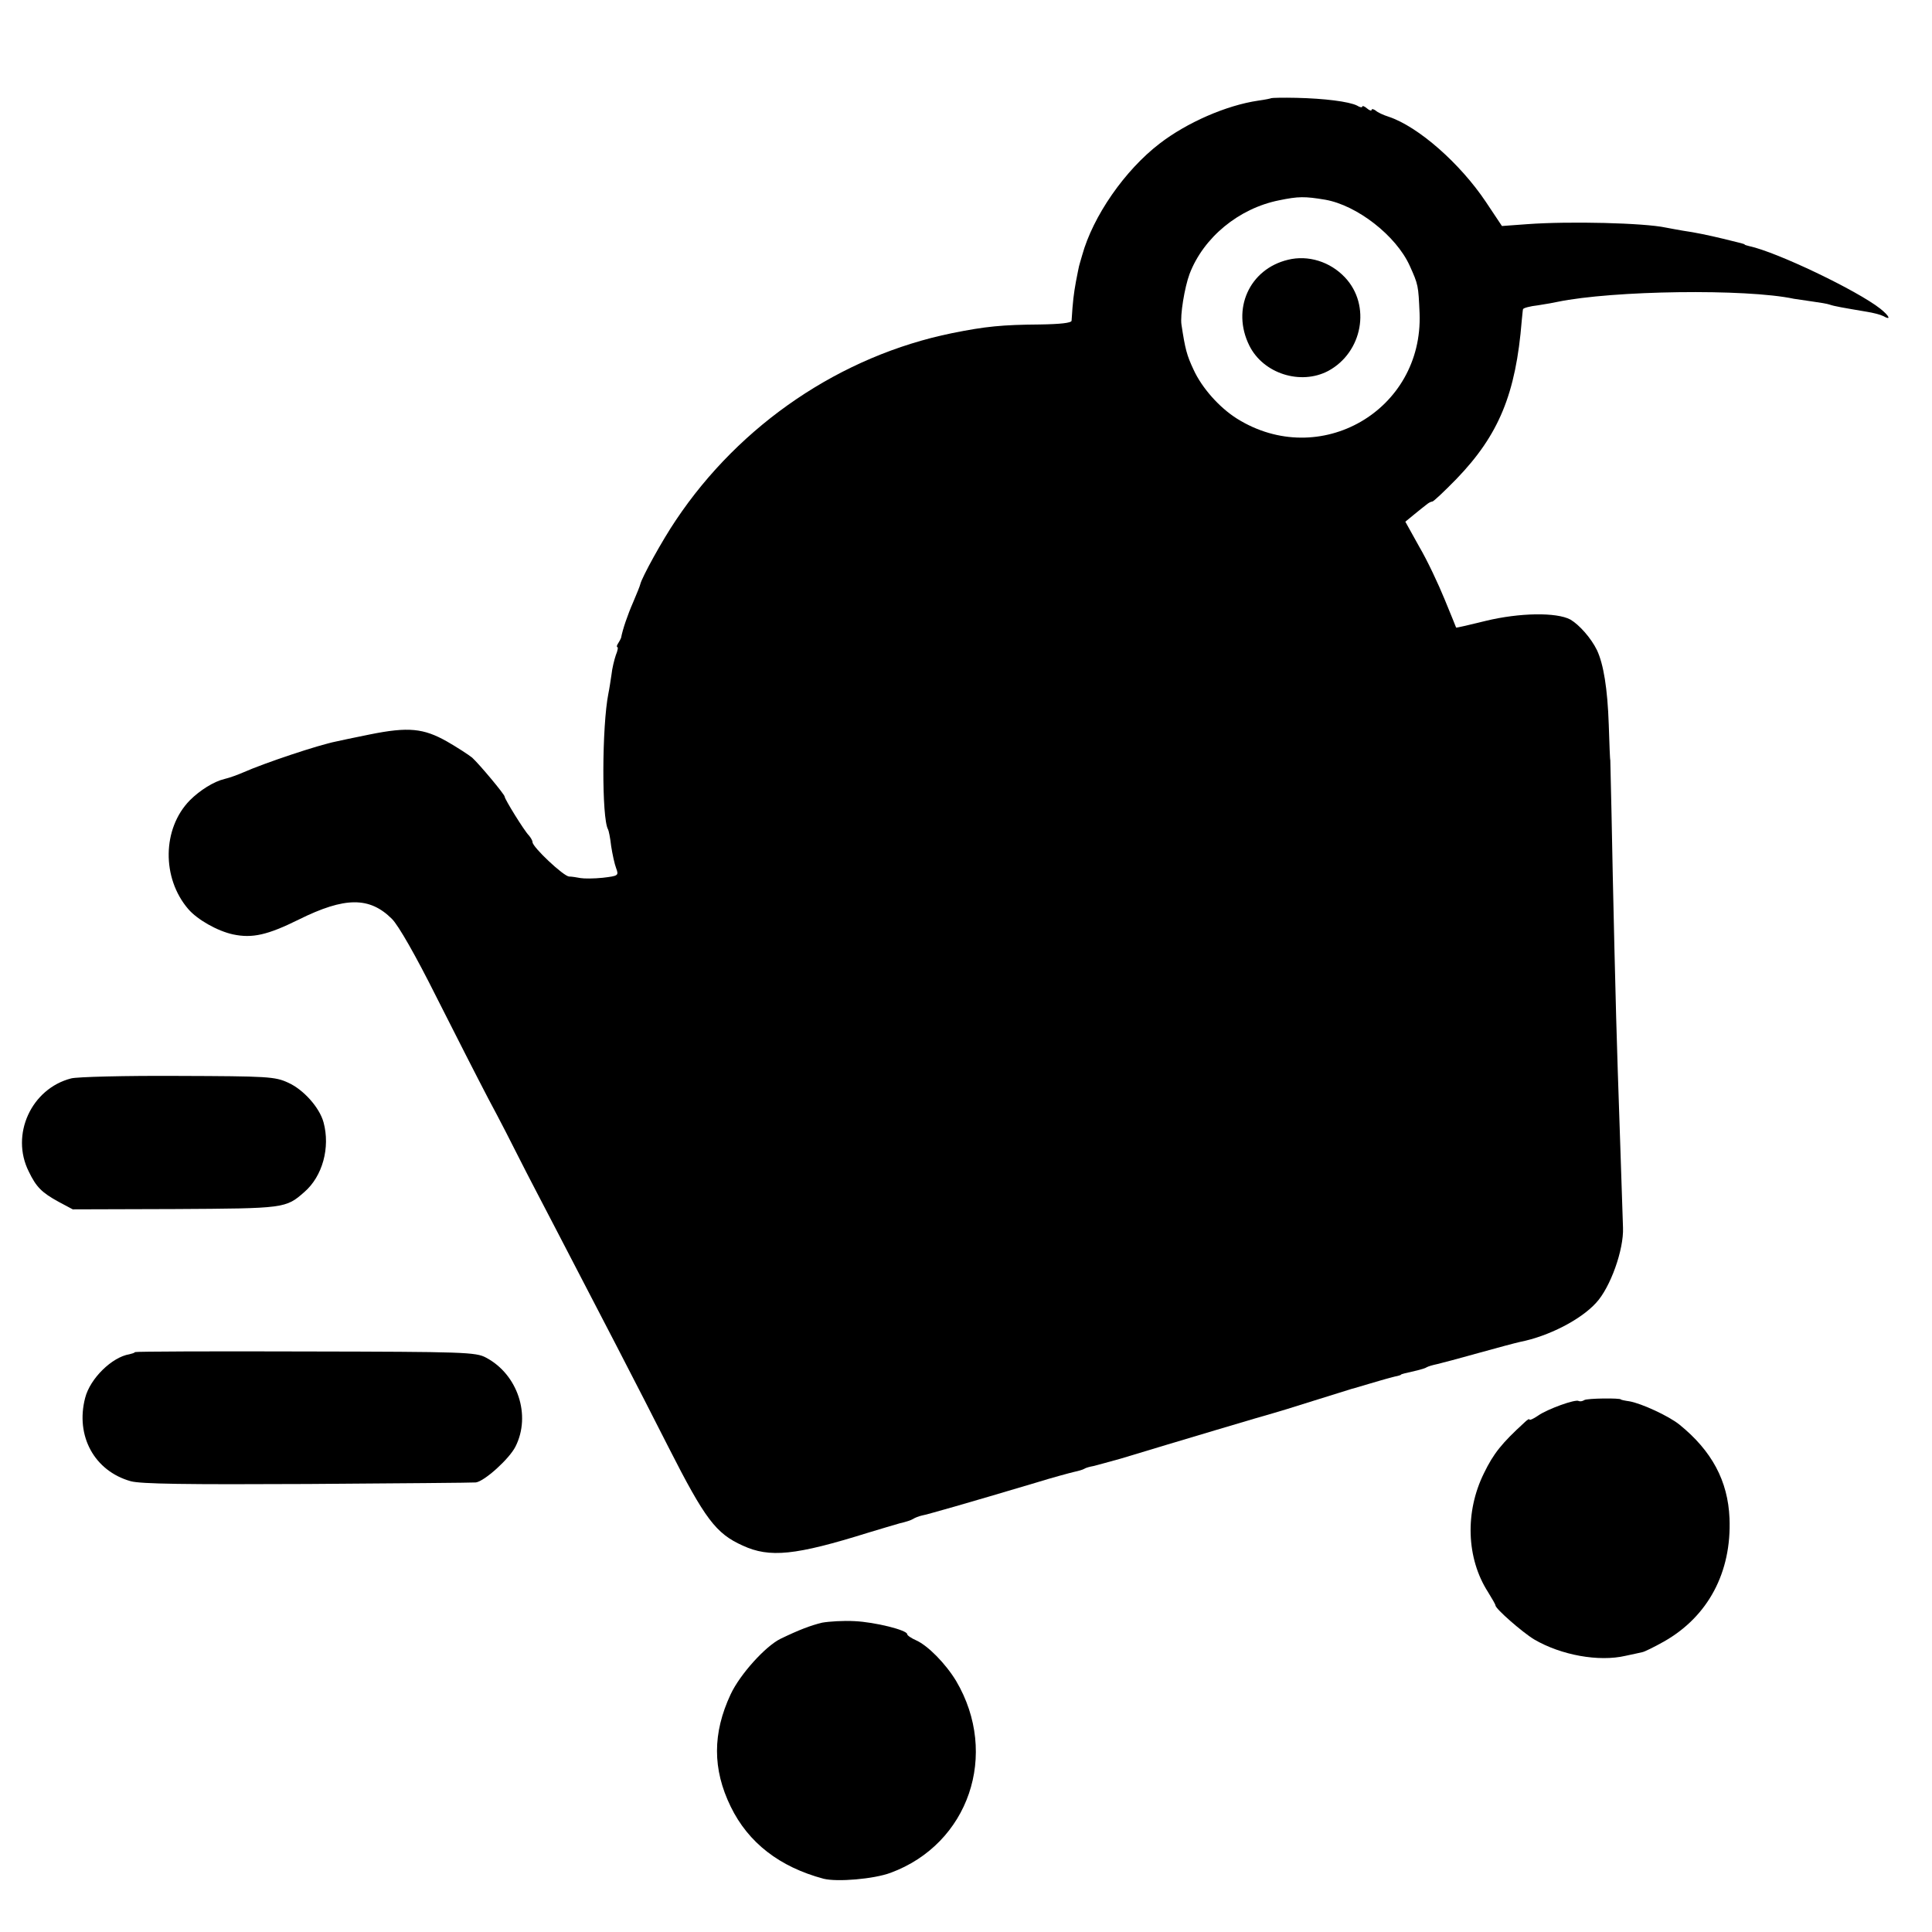 <?xml version="1.0" standalone="no"?>
<!DOCTYPE svg PUBLIC "-//W3C//DTD SVG 20010904//EN"
 "http://www.w3.org/TR/2001/REC-SVG-20010904/DTD/svg10.dtd">
<svg version="1.0" xmlns="http://www.w3.org/2000/svg"
 width="624pt" height="624pt" viewBox="0 0 624 624"
 preserveAspectRatio="xMidYMid meet">
<g transform="translate(0,624) scale(0.1,-0.1)"
fill="#000000" stroke="none">
<path d="M4106 5923 c-1 -1 -20 -5 -42 -8 -103 -15 -231 -71 -319 -139 -112
-86 -215 -234 -250 -361 -5 -16 -9 -32 -10 -35 -1 -3 -5 -25 -10 -50 -7 -39
-10 -62 -14 -126 -1 -7 -36 -11 -103 -12 -121 -1 -174 -6 -283 -28 -358 -73
-684 -293 -892 -604 -44 -65 -110 -185 -115 -207 -1 -5 -11 -30 -23 -58 -18
-41 -34 -88 -39 -115 -1 -3 -5 -11 -9 -17 -5 -7 -6 -13 -3 -13 3 0 1 -12 -5
-26 -5 -15 -12 -43 -14 -63 -3 -20 -7 -47 -10 -61 -21 -105 -22 -404 -1 -439
2 -3 7 -27 10 -54 4 -26 11 -58 16 -71 9 -24 7 -25 -43 -31 -29 -3 -61 -3 -72
-1 -11 2 -28 5 -37 5 -18 1 -118 95 -118 111 0 5 -6 15 -12 22 -15 15 -78 117
-78 125 0 7 -81 104 -105 126 -11 9 -48 33 -81 52 -76 43 -125 48 -249 23 -49
-10 -98 -20 -110 -23 -56 -11 -230 -69 -300 -100 -16 -7 -43 -17 -60 -21 -34
-8 -79 -36 -112 -69 -89 -91 -91 -251 -5 -351 29 -34 94 -71 145 -82 62 -13
111 -2 212 48 149 74 229 74 301 2 21 -21 76 -117 143 -251 60 -119 136 -268
169 -331 34 -63 79 -151 101 -195 22 -44 74 -143 114 -220 126 -242 272 -523
366 -709 118 -232 153 -279 240 -318 87 -40 169 -32 406 42 39 12 84 25 101
30 18 4 37 10 43 14 6 4 19 9 28 11 17 3 150 41 368 106 55 17 111 32 124 35
14 3 28 7 33 10 4 3 18 7 30 9 12 3 52 14 88 24 178 54 477 143 490 146 8 2
67 20 130 40 63 20 120 37 125 39 6 1 30 9 55 16 25 7 50 15 55 16 6 2 19 5
30 8 11 2 20 5 20 6 0 2 14 5 53 14 12 3 26 7 30 10 5 3 19 7 33 10 13 3 74
19 134 36 61 17 121 33 135 36 91 18 195 71 245 126 46 49 90 172 87 243 -3
104 -14 411 -17 510 -6 171 -16 605 -20 825 -2 96 -4 175 -4 175 -1 0 -3 52
-5 115 -4 117 -17 195 -38 240 -19 39 -57 82 -86 99 -45 24 -164 22 -272 -4
-52 -13 -96 -23 -97 -22 0 1 -17 42 -37 91 -20 49 -56 126 -82 170 l-45 81 28
23 c15 12 33 27 40 32 7 6 15 10 19 10 4 0 39 33 78 73 137 142 192 275 211
512 2 17 3 33 4 36 0 4 22 10 49 13 26 4 54 9 62 11 179 37 609 43 764 10 12
-2 39 -6 61 -9 22 -3 47 -7 55 -10 14 -5 43 -10 120 -23 19 -3 43 -9 53 -14
26 -15 20 0 -10 24 -75 59 -334 183 -423 202 -8 2 -15 4 -15 5 0 2 -8 4 -70
19 -46 11 -88 20 -130 26 -16 3 -41 7 -55 10 -70 15 -311 21 -447 11 l-82 -6
-52 78 c-83 124 -218 243 -314 275 -16 5 -36 14 -42 20 -7 5 -13 6 -13 2 0 -4
-7 -2 -15 5 -8 7 -15 9 -15 6 0 -4 -8 -3 -17 3 -26 13 -106 23 -196 25 -43 1
-79 0 -81 -1z m174 -328 c103 -18 229 -116 273 -213 28 -62 28 -64 32 -154 12
-314 -323 -507 -590 -340 -57 36 -113 99 -140 158 -22 47 -27 66 -39 145 -5
30 10 121 26 164 45 118 159 212 289 238 63 13 83 13 149 2z"/>
<path d="M4160 5401 c-125 -30 -183 -160 -125 -277 45 -91 166 -129 255 -82
111 60 139 212 54 302 -48 51 -119 73 -184 57z"/>
<path d="M230 2757 c-129 -33 -197 -182 -137 -301 24 -50 42 -68 97 -98 l45
-24 330 1 c354 2 358 2 418 55 59 51 84 144 62 225 -13 48 -65 106 -114 128
-43 20 -66 21 -356 22 -171 1 -326 -3 -345 -8z"/>
<path d="M436 1873 c-2 -3 -10 -5 -18 -7 -56 -9 -127 -78 -143 -141 -32 -123
30 -236 147 -269 32 -9 180 -11 573 -9 292 2 535 4 542 5 28 4 108 76 128 116
51 101 7 233 -95 287 -33 18 -70 19 -582 20 -301 1 -549 0 -552 -2z"/>
<path d="M5117 1718 c-6 -4 -14 -5 -18 -3 -10 7 -101 -26 -131 -47 -16 -11
-28 -16 -28 -13 0 4 -8 -1 -17 -10 -72 -66 -99 -99 -130 -163 -62 -125 -57
-275 13 -384 13 -21 24 -40 24 -43 0 -11 87 -87 125 -110 87 -51 209 -73 295
-53 25 5 50 11 55 12 6 1 37 16 69 34 143 81 219 224 212 398 -5 121 -57 218
-162 303 -35 28 -122 68 -161 75 -15 2 -28 5 -28 6 0 5 -109 4 -118 -2z"/>
<path d="M2655 999 c-37 -9 -74 -23 -134 -52 -49 -24 -131 -115 -161 -179 -59
-126 -59 -242 0 -363 57 -117 158 -195 300 -233 44 -11 162 -1 216 19 253 93
352 383 212 620 -34 56 -91 114 -129 131 -16 7 -29 16 -29 20 0 13 -104 39
-170 42 -36 2 -83 -1 -105 -5z"/>
</g>
</svg>
